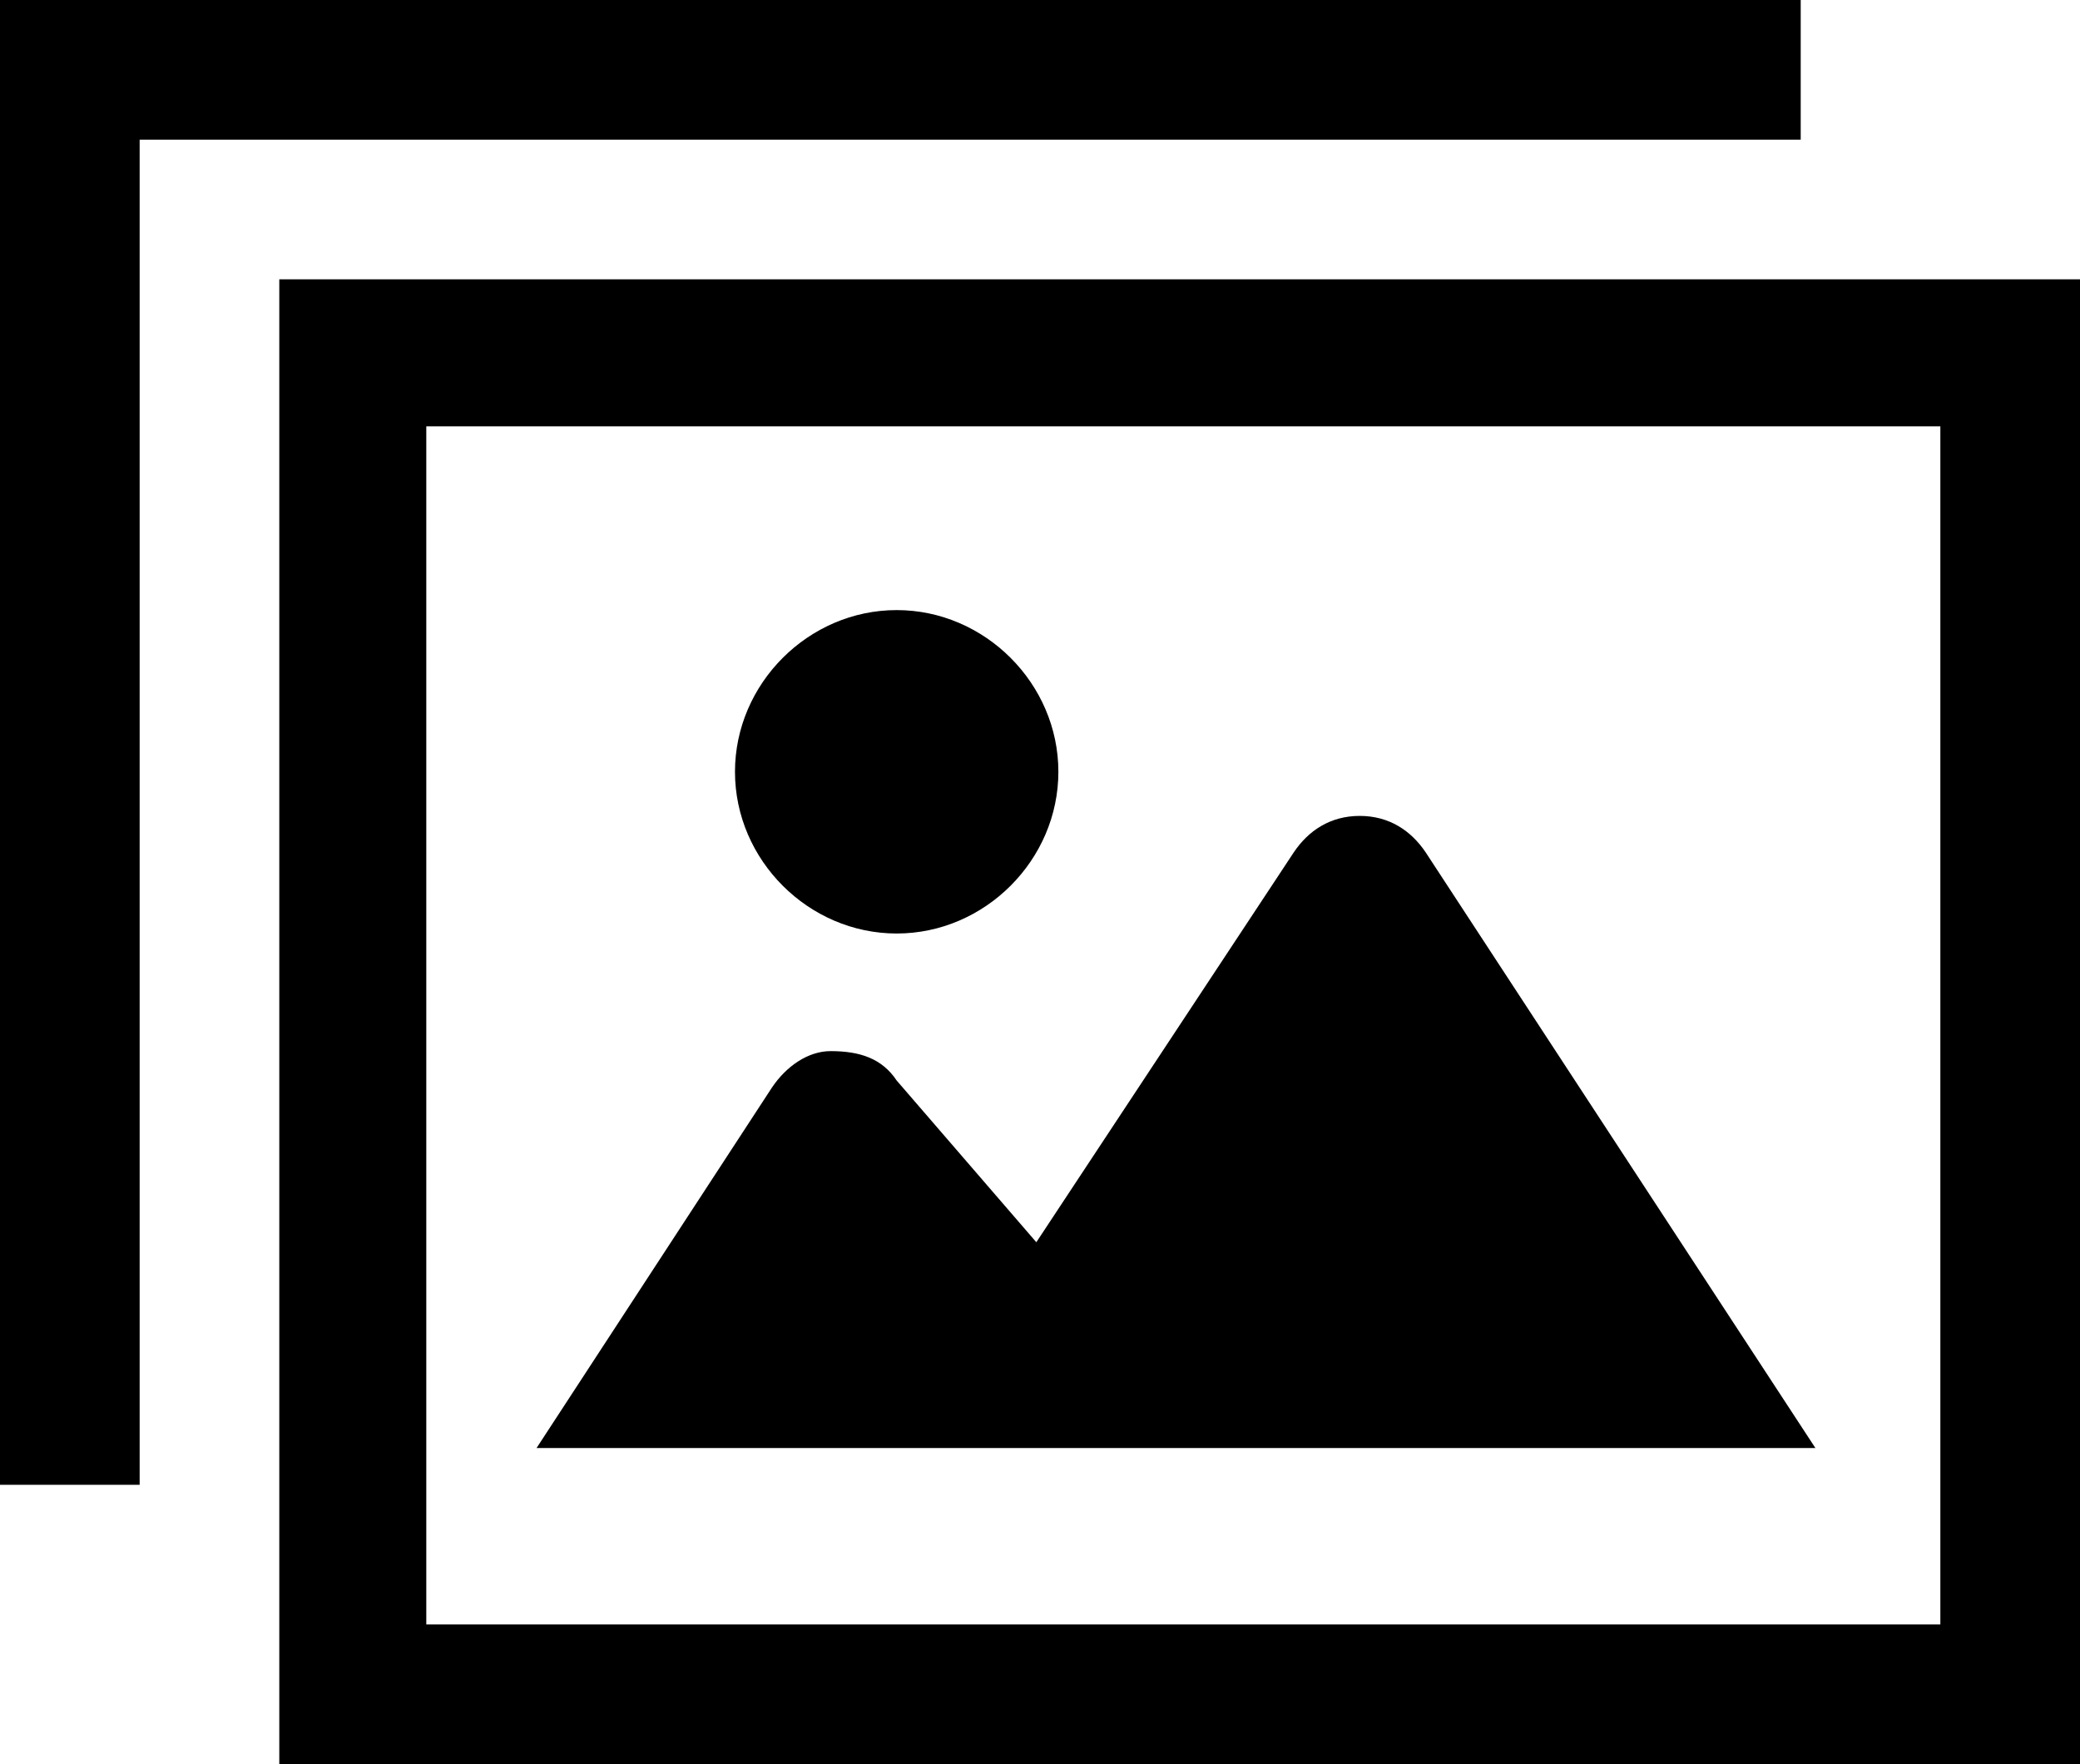 <?xml version="1.0" encoding="utf-8"?>
<!-- Generator: Adobe Illustrator 25.3.1, SVG Export Plug-In . SVG Version: 6.00 Build 0)  -->
<svg version="1.1" id="_x32_" xmlns="http://www.w3.org/2000/svg" xmlns:xlink="http://www.w3.org/1999/xlink" x="0px" y="0px"
	 width="28.3px" height="24px" viewBox="0 0 28.3 24" style="enable-background:new 0 0 28.3 24;" xml:space="preserve">
<g>
	<path d="M3.8,3.8V24h24.5V3.8H3.8z M26.4,22.1H5.8V5.8h20.6V22.1z"/>
	<path d="M19.4,11.6c-0.2-0.3-0.5-0.5-0.9-0.5c-0.4,0-0.7,0.2-0.9,0.5l-3.5,5.3l-1.9-2.2c-0.2-0.3-0.5-0.4-0.9-0.4
		c-0.3,0-0.6,0.2-0.8,0.5l-3.2,4.9h17.4L19.4,11.6z"/>
	<path d="M12.2,12.7c1.2,0,2.2-1,2.2-2.2c0-1.2-1-2.2-2.2-2.2c-1.2,0-2.2,1-2.2,2.2C10,11.7,11,12.7,12.2,12.7z"/>
	<polygon points="24.5,1.9 24.5,0 0,0 0,20.2 1.9,20.2 1.9,18.2 1.9,1.9 22.6,1.9 	"/>
</g>
</svg>
